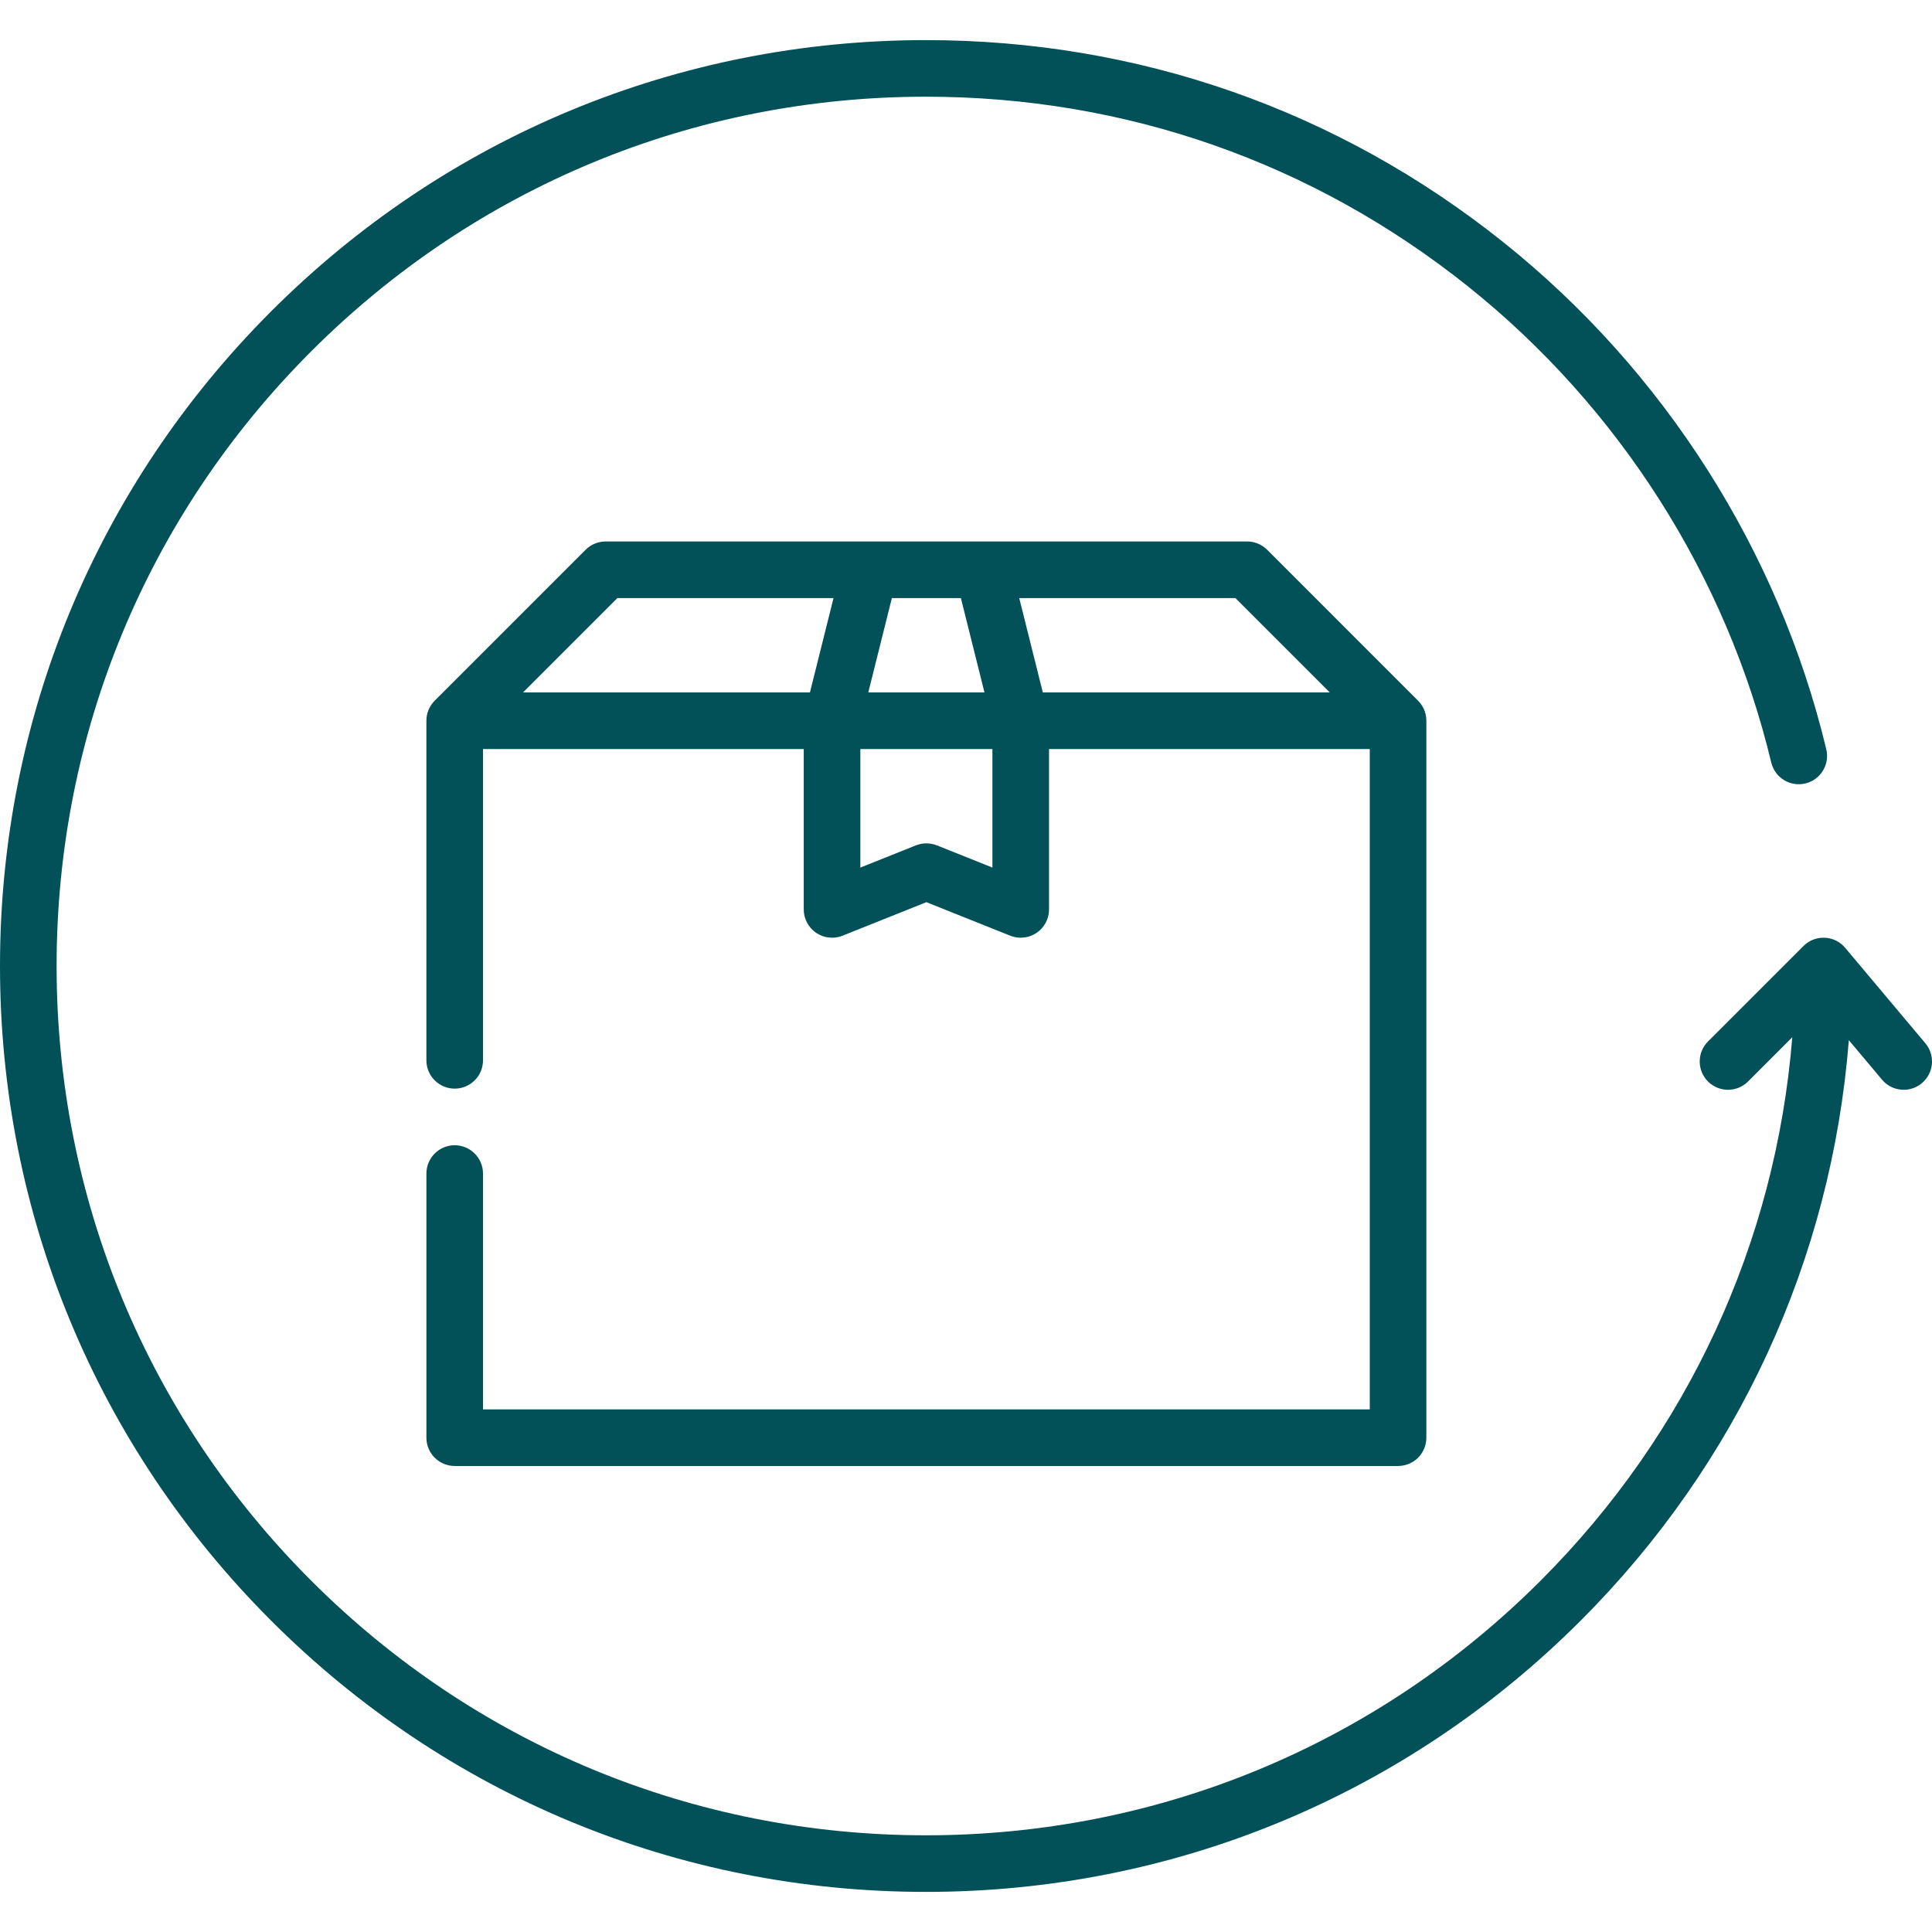 <?xml version="1.0"?>
<svg xmlns="http://www.w3.org/2000/svg" xmlns:xlink="http://www.w3.org/1999/xlink" xmlns:svgjs="http://svgjs.com/svgjs" version="1.1" width="512" height="512" x="0" y="0" viewBox="0 0 512 512" style="enable-background:new 0 0 512 512" xml:space="preserve" class=""><g>
<g xmlns="http://www.w3.org/2000/svg">
	<g>
		<path d="M510.243,276.481l-21.256-25.305c-0.053-0.063-0.111-0.117-0.165-0.178c-0.082-0.091-0.16-0.184-0.246-0.27    c-0.01-0.011-0.018-0.021-0.028-0.031c-0.011-0.012-0.024-0.02-0.035-0.032c-0.002-0.002-0.004-0.004-0.006-0.006    c-0.086-0.085-0.178-0.162-0.267-0.242c-0.081-0.072-0.157-0.147-0.241-0.216c-0.019-0.016-0.038-0.03-0.057-0.045    c-0.096-0.077-0.196-0.146-0.295-0.218c-0.08-0.059-0.156-0.12-0.238-0.175c-0.025-0.017-0.049-0.032-0.074-0.049    c-0.095-0.063-0.194-0.116-0.292-0.173c-0.088-0.053-0.175-0.107-0.265-0.156c-0.028-0.015-0.056-0.03-0.084-0.045    c-0.09-0.046-0.183-0.085-0.274-0.128c-0.102-0.048-0.203-0.099-0.308-0.142c-0.028-0.012-0.057-0.023-0.085-0.035    c-0.086-0.034-0.174-0.061-0.26-0.092c-0.116-0.041-0.23-0.085-0.348-0.121c-0.026-0.008-0.052-0.016-0.079-0.023    c-0.088-0.025-0.178-0.043-0.267-0.065c-0.122-0.03-0.243-0.065-0.367-0.089c-0.022-0.004-0.044-0.008-0.066-0.013    c-0.105-0.02-0.211-0.03-0.316-0.046c-0.115-0.017-0.228-0.037-0.344-0.049c-0.016-0.002-0.032-0.002-0.048-0.004    c-0.139-0.013-0.279-0.015-0.418-0.02c-0.03-0.001-0.06-0.004-0.09-0.005c-0.06-0.001-0.118-0.009-0.178-0.009    c-0.011,0-0.021,0.002-0.031,0.002c-0.154,0-0.309,0.012-0.463,0.022c-0.08,0.005-0.16,0.005-0.24,0.013    c-0.013,0.001-0.027,0.002-0.04,0.003c-0.151,0.016-0.3,0.043-0.45,0.067c-0.077,0.013-0.154,0.021-0.23,0.036    c-0.018,0.003-0.037,0.005-0.055,0.009c-0.036,0.007-0.07,0.019-0.105,0.026c-0.101,0.022-0.201,0.051-0.302,0.077    c-0.082,0.021-0.164,0.038-0.245,0.063c-0.021,0.006-0.041,0.011-0.061,0.017c-0.092,0.028-0.18,0.065-0.27,0.098    c-0.027,0.01-0.053,0.02-0.08,0.029c-0.094,0.034-0.189,0.064-0.282,0.103c-0.019,0.008-0.039,0.014-0.058,0.022    c-0.102,0.043-0.199,0.095-0.298,0.143c-0.106,0.05-0.213,0.097-0.317,0.152c-0.015,0.008-0.031,0.015-0.046,0.023    c-0.094,0.051-0.182,0.111-0.273,0.166c-0.106,0.063-0.213,0.123-0.317,0.192c-0.013,0.009-0.026,0.017-0.039,0.024    c-0.049,0.033-0.095,0.073-0.143,0.107c-0.049,0.034-0.096,0.071-0.143,0.108c-0.088,0.066-0.179,0.127-0.265,0.198    c-0.015,0.012-0.029,0.024-0.044,0.037c-0.008,0.007-0.017,0.013-0.025,0.02c-0.064,0.054-0.119,0.113-0.181,0.168    c-0.088,0.079-0.179,0.156-0.264,0.239c-0.011,0.012-0.024,0.02-0.035,0.032L452.64,276c-2.929,2.93-2.929,7.678,0,10.607    c1.464,1.464,3.384,2.196,5.303,2.196s3.839-0.732,5.303-2.196l11.729-11.729c-4.385,54.416-27.672,104.988-66.702,144.019    c-43.512,43.512-101.363,67.475-162.898,67.475s-119.386-23.963-162.897-67.475C38.963,375.386,15,317.534,15,256    S38.963,136.614,82.475,93.103c43.511-43.512,101.363-67.475,162.897-67.475c52.809,0,102.485,17.382,143.657,50.267    c39.972,31.925,68.515,76.738,80.373,126.183c0.966,4.028,5.014,6.515,9.042,5.544c4.028-0.966,6.51-5.014,5.544-9.042    c-12.631-52.674-43.03-100.407-85.597-134.405c-43.858-35.03-96.771-53.546-153.018-53.546    c-65.541,0-127.16,25.523-173.504,71.868C25.523,128.841,0,190.459,0,256s25.523,127.159,71.868,173.504    c46.345,46.345,107.963,71.868,173.504,71.868c65.542,0,127.16-25.523,173.504-71.868c41.68-41.68,66.506-95.717,71.084-153.848    l8.796,10.473c1.483,1.766,3.607,2.676,5.747,2.676c1.703,0,3.415-0.576,4.82-1.757    C512.496,284.383,512.907,279.652,510.243,276.481z" fill="#025159" data-original="#000000" style=""/>
	</g>
</g>
<g xmlns="http://www.w3.org/2000/svg">
	<g>
		<path d="M376.304,186.25c-0.155-0.19-0.32-0.374-0.494-0.55c-0.01-0.01-0.021-0.018-0.031-0.027l-39.972-39.976    c-0.176-0.177-0.362-0.344-0.555-0.502c-0.076-0.063-0.155-0.116-0.232-0.175c-0.118-0.089-0.234-0.18-0.357-0.262    c-0.098-0.065-0.201-0.123-0.301-0.184c-0.109-0.065-0.216-0.134-0.329-0.194c-0.104-0.055-0.21-0.102-0.316-0.151    c-0.116-0.056-0.23-0.113-0.349-0.162c-0.104-0.043-0.21-0.077-0.314-0.115c-0.126-0.046-0.25-0.094-0.378-0.132    c-0.105-0.032-0.211-0.055-0.317-0.082c-0.131-0.033-0.261-0.07-0.395-0.097c-0.12-0.023-0.241-0.037-0.361-0.055    c-0.121-0.019-0.241-0.041-0.364-0.053c-0.215-0.021-0.431-0.03-0.647-0.032c-0.031-0.001-0.06-0.005-0.091-0.005H160.499    c-0.026,0-0.052,0.004-0.078,0.004c-0.22,0.002-0.441,0.012-0.66,0.033c-0.119,0.012-0.234,0.034-0.351,0.051    c-0.125,0.018-0.251,0.032-0.375,0.058c-0.129,0.025-0.254,0.061-0.381,0.093c-0.11,0.028-0.222,0.052-0.331,0.085    c-0.123,0.037-0.243,0.084-0.363,0.127c-0.11,0.04-0.221,0.076-0.33,0.121c-0.114,0.047-0.223,0.102-0.333,0.154    c-0.111,0.053-0.223,0.102-0.331,0.16c-0.107,0.057-0.21,0.122-0.314,0.185c-0.105,0.063-0.212,0.123-0.316,0.192    c-0.118,0.078-0.229,0.166-0.341,0.251c-0.082,0.062-0.167,0.119-0.247,0.185c-0.193,0.158-0.379,0.325-0.554,0.502    l-39.998,40.001c-1.467,1.467-2.199,3.391-2.196,5.313V281c0,4.14,3.36,7.5,7.5,7.5c4.14,0,7.5-3.36,7.5-7.5v-82.5h82.32    c0.06,0,0.13,0.02,0.19,0H213l0.001,42.348c0,0.008,0,0.016,0,0.023v0.128c0,0.061,0.008,0.121,0.009,0.183    c0.004,0.171,0.01,0.342,0.026,0.514c0.01,0.105,0.026,0.209,0.041,0.313c0.018,0.136,0.036,0.271,0.062,0.406    c0.027,0.142,0.063,0.279,0.098,0.418c0.025,0.096,0.045,0.192,0.074,0.288c0.051,0.172,0.111,0.34,0.174,0.508    c0.019,0.051,0.033,0.104,0.053,0.155c0.004,0.01,0.01,0.018,0.014,0.028c0.131,0.324,0.287,0.636,0.46,0.936    c0.036,0.062,0.073,0.121,0.11,0.182c0.165,0.268,0.343,0.526,0.54,0.771c0.02,0.025,0.039,0.054,0.06,0.079    c0.202,0.243,0.424,0.469,0.655,0.686c0.065,0.061,0.13,0.12,0.197,0.179c0.241,0.211,0.492,0.411,0.76,0.59    c0.018,0.012,0.037,0.021,0.055,0.034c0.262,0.172,0.538,0.324,0.822,0.463c0.056,0.027,0.112,0.056,0.168,0.081    c0.304,0.14,0.616,0.264,0.94,0.362c0.01,0.003,0.02,0.005,0.031,0.008c0.298,0.09,0.604,0.155,0.917,0.207    c0.085,0.015,0.169,0.027,0.254,0.039c0.298,0.039,0.599,0.064,0.907,0.067c0.025,0,0.051,0.006,0.076,0.006    c0.249,0,0.498-0.015,0.748-0.04c0.055-0.005,0.108-0.017,0.163-0.022c0.182-0.023,0.363-0.048,0.544-0.083    c0.119-0.024,0.235-0.057,0.352-0.085c0.114-0.028,0.227-0.054,0.34-0.088c0.145-0.043,0.285-0.095,0.426-0.146    c0.07-0.026,0.142-0.045,0.211-0.073l0.13-0.052c0.002-0.001,0.003-0.002,0.005-0.002l22.079-8.832l22.078,8.831    c0.003,0.001,0.007,0.003,0.01,0.004l0.126,0.051c0.068,0.027,0.138,0.046,0.207,0.071c0.143,0.053,0.284,0.105,0.431,0.148    c0.112,0.034,0.225,0.059,0.337,0.087c0.118,0.029,0.234,0.062,0.354,0.086c0.18,0.035,0.36,0.06,0.541,0.082    c0.056,0.007,0.11,0.018,0.166,0.023c0.249,0.025,0.499,0.04,0.747,0.04c0.025,0,0.051-0.006,0.076-0.006    c0.308-0.003,0.609-0.028,0.907-0.067c0.085-0.012,0.169-0.024,0.254-0.039c0.313-0.052,0.619-0.117,0.917-0.207    c0.01-0.003,0.021-0.005,0.031-0.008c0.324-0.099,0.636-0.223,0.94-0.362c0.057-0.025,0.112-0.054,0.169-0.081    c0.284-0.139,0.56-0.291,0.822-0.463c0.018-0.013,0.037-0.023,0.055-0.034c0.268-0.179,0.519-0.379,0.76-0.59    c0.067-0.059,0.132-0.118,0.197-0.179c0.231-0.217,0.453-0.442,0.655-0.686c0.021-0.025,0.04-0.054,0.06-0.079    c0.197-0.244,0.374-0.503,0.54-0.771c0.037-0.061,0.075-0.12,0.11-0.182c0.173-0.3,0.329-0.611,0.46-0.936    c0.004-0.01,0.01-0.019,0.014-0.028c0.021-0.052,0.034-0.105,0.053-0.155c0.063-0.168,0.124-0.336,0.174-0.508    c0.028-0.096,0.049-0.192,0.074-0.288c0.035-0.139,0.07-0.276,0.098-0.418c0.026-0.136,0.043-0.271,0.062-0.406    c0.014-0.104,0.031-0.208,0.04-0.313c0.016-0.172,0.022-0.343,0.026-0.514c0.001-0.062,0.009-0.121,0.009-0.183v-0.128    c0-0.008,0-0.016,0-0.023V198.5h85v175H128V311c0-4.13-3.36-7.5-7.5-7.5s-7.5,3.37-7.5,7.5v70c0,1.979,0.8,3.91,2.2,5.31    c1.39,1.391,3.33,2.19,5.3,2.19h250c1.98,0,3.91-0.8,5.31-2.19c1.39-1.399,2.19-3.33,2.19-5.31V191.032    C378.007,189.335,377.442,187.636,376.304,186.25z M214.644,183.5h-76.039l25.001-25.003h57.288L214.644,183.5z M236.356,158.497    h18.289l6.25,25.003h-30.789L236.356,158.497z M263,229.921l-14.714-5.886c-0.078-0.031-0.158-0.053-0.237-0.081    c-0.125-0.046-0.249-0.091-0.377-0.13c-0.119-0.036-0.239-0.065-0.358-0.096c-0.115-0.028-0.231-0.058-0.347-0.081    c-0.13-0.026-0.26-0.046-0.391-0.066c-0.11-0.016-0.219-0.031-0.33-0.042c-0.135-0.014-0.269-0.022-0.404-0.028    c-0.108-0.005-0.217-0.01-0.326-0.01c-0.136,0-0.27,0.005-0.405,0.013c-0.109,0.005-0.217,0.012-0.326,0.021    c-0.137,0.014-0.272,0.032-0.407,0.053c-0.105,0.017-0.211,0.032-0.317,0.054c-0.141,0.027-0.28,0.061-0.42,0.098    c-0.097,0.024-0.195,0.049-0.292,0.078c-0.148,0.044-0.293,0.097-0.438,0.15c-0.065,0.023-0.131,0.041-0.195,0.066L228,229.921    l-0.001-31.421H263V229.921z M276.356,183.5l-6.25-25.003h57.289l25.001,25.003H276.356z" fill="#025159" data-original="#000000" style=""/>
	</g>
</g>
<g xmlns="http://www.w3.org/2000/svg">
</g>
<g xmlns="http://www.w3.org/2000/svg">
</g>
<g xmlns="http://www.w3.org/2000/svg">
</g>
<g xmlns="http://www.w3.org/2000/svg">
</g>
<g xmlns="http://www.w3.org/2000/svg">
</g>
<g xmlns="http://www.w3.org/2000/svg">
</g>
<g xmlns="http://www.w3.org/2000/svg">
</g>
<g xmlns="http://www.w3.org/2000/svg">
</g>
<g xmlns="http://www.w3.org/2000/svg">
</g>
<g xmlns="http://www.w3.org/2000/svg">
</g>
<g xmlns="http://www.w3.org/2000/svg">
</g>
<g xmlns="http://www.w3.org/2000/svg">
</g>
<g xmlns="http://www.w3.org/2000/svg">
</g>
<g xmlns="http://www.w3.org/2000/svg">
</g>
<g xmlns="http://www.w3.org/2000/svg">
</g>
</g></svg>
